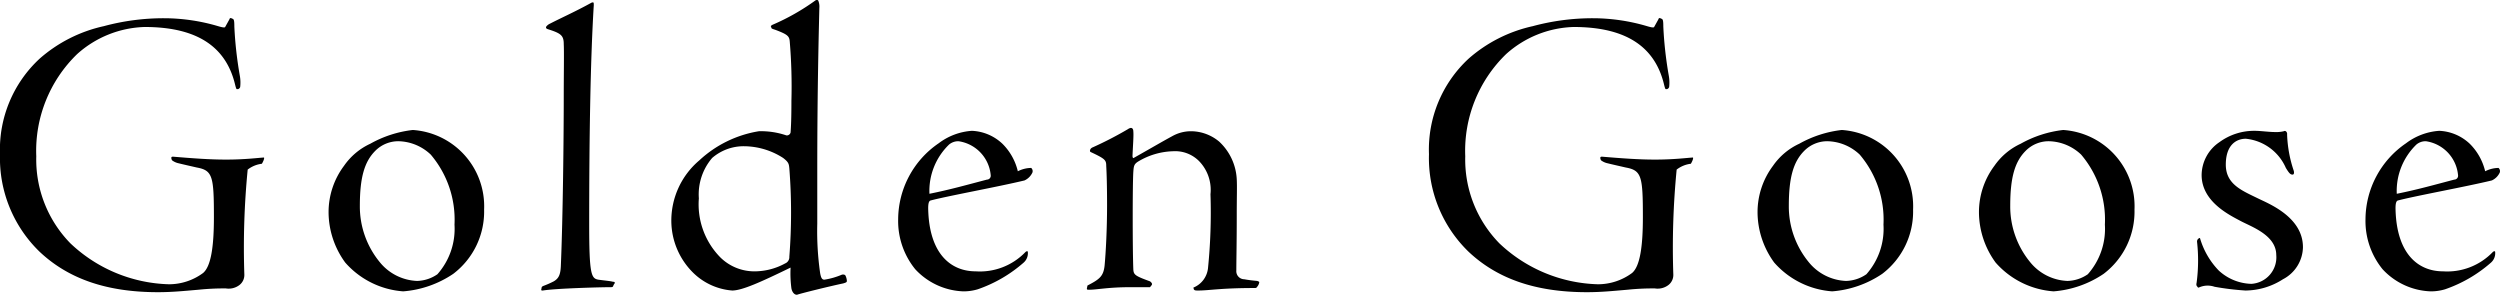 <svg xmlns="http://www.w3.org/2000/svg" width="179.867" height="21.206"><path d="M0 11.092a9.373 9.373 0 002.85 7.02c2.04 1.92 4.77 2.91 8.52 2.91 1.02 0 1.89-.09 2.94-.18a17.543 17.543 0 011.95-.09 1.273 1.273 0 00.96-.24.91.91 0 00.36-.75 57.823 57.823 0 01.24-7.56 2.055 2.055 0 011.02-.42c.06-.09.21-.39.15-.45-.48.03-1.38.15-2.73.15-1.17 0-2.37-.09-3.81-.21-.09 0-.12.03-.12.06a.286.286 0 00.06.21 1.213 1.213 0 00.48.21c.36.09.9.21 1.29.3 1.14.21 1.23.63 1.23 3.57 0 2.13-.21 3.54-.78 4.02a4.121 4.121 0 01-2.46.81 10.714 10.714 0 01-7.08-2.94 8.622 8.622 0 01-2.46-6.27 9.683 9.683 0 012.94-7.35 7.586 7.586 0 014.86-1.95c4.02 0 5.91 1.62 6.51 4.17.06.24.09.3.12.3h.09a.237.237 0 00.15-.15 2.775 2.775 0 00-.03-.84 27.869 27.869 0 01-.39-3.51c0-.45-.03-.54-.15-.57l-.06-.03c-.09-.03-.12 0-.15.09l-.3.54c-.03.06-.21.03-.51-.06a13.77 13.77 0 00-3.9-.57 16.5 16.5 0 00-4.32.57 10.372 10.372 0 00-4.62 2.34A8.907 8.907 0 000 11.092zm29.7-1.74a8.125 8.125 0 00-3.06.99 4.682 4.682 0 00-1.89 1.59 5.554 5.554 0 00-1.11 3.33 6.163 6.163 0 001.2 3.63 6.137 6.137 0 004.17 2.07 7.447 7.447 0 003.6-1.26 5.616 5.616 0 002.22-4.62 5.5 5.5 0 00-5.13-5.73zm-.99.81a3.472 3.472 0 012.28.96 7.226 7.226 0 011.71 5.04 4.924 4.924 0 01-1.23 3.57 2.684 2.684 0 01-1.47.48 3.638 3.638 0 01-2.7-1.38 6.3 6.3 0 01-1.41-4.02c0-2.04.33-3.18 1.11-3.96a2.329 2.329 0 011.71-.69zm10.23 10.68c0 .06.03.06.12.06.9-.15 4.11-.24 4.86-.24.12 0 .18 0 .21-.12a.656.656 0 01.09-.15c.03-.09 0-.12-.12-.12-.21-.06-.63-.09-1.05-.15-.51-.09-.66-.36-.66-3.99 0-6.27.09-11.85.33-15.75 0-.15 0-.21-.06-.21a.227.227 0 00-.12.03c-1.14.63-2.22 1.11-2.97 1.5a.7.7 0 00-.27.21c-.03.09-.03.12.09.18.96.3 1.17.45 1.17 1.08.03.54 0 2.22 0 3.69 0 2.97-.06 8.76-.21 12.3-.03.6-.15.87-.51 1.08a6.462 6.462 0 01-.75.33c-.06.03-.12.06-.12.12zm9.36-4.92a5.264 5.264 0 001.56 3.69 4.5 4.5 0 002.82 1.29c.72 0 2.1-.63 4.2-1.65a8.259 8.259 0 00.06 1.5c.06.3.24.48.42.45.24-.09 2.43-.63 3.3-.81.21-.06.27-.09.27-.18a1.037 1.037 0 00-.09-.36c-.03-.09-.15-.12-.27-.09a5.226 5.226 0 01-1.26.36c-.18 0-.24-.15-.3-.45a21.271 21.271 0 01-.21-3.57v-3.81c0-6.09.12-10.38.15-11.73a1.084 1.084 0 00-.09-.54.191.191 0 00-.18 0 16.065 16.065 0 01-3.12 1.77c-.09.06-.12.09-.09.12l.03.09c0 .06.12.09.3.15.87.33.99.45 1.02.84a38.771 38.771 0 01.12 4.26c0 1.29-.03 1.86-.06 2.28a.278.278 0 01-.3.21 5.665 5.665 0 00-1.98-.3 8.212 8.212 0 00-4.29 2.1 5.676 5.676 0 00-2.01 4.38zm5.1-5.4a5.238 5.238 0 012.94.84c.39.3.42.42.45.75a40.773 40.773 0 010 6.36.487.487 0 01-.3.48 4.606 4.606 0 01-2.13.57 3.49 3.49 0 01-2.52-.99 5.435 5.435 0 01-1.56-4.26 4.031 4.031 0 01.96-2.91 3.468 3.468 0 012.16-.84zm16.53-1.11a4.455 4.455 0 00-2.4.9 6.659 6.659 0 00-2.91 5.46 5.494 5.494 0 001.23 3.6 4.95 4.95 0 003.45 1.59 3.536 3.536 0 001.05-.15 9.887 9.887 0 003.3-1.92.9.9 0 00.3-.75c0-.09-.09-.09-.18 0a4.543 4.543 0 01-3.57 1.38c-1.77 0-3.36-1.23-3.42-4.53 0-.39.06-.54.18-.57 1.26-.33 4.89-.99 6.75-1.44a1.16 1.16 0 00.57-.57.305.305 0 00-.09-.33 2.169 2.169 0 00-.96.24 4.131 4.131 0 00-1.11-1.98 3.409 3.409 0 00-2.19-.93zm1.35 3.21a.276.276 0 01-.27.3c-1.38.36-2.64.72-4.14 1.02a4.639 4.639 0 011.41-3.54 1.022 1.022 0 01.69-.24 2.71 2.71 0 012.31 2.46zm6.93 8.07c-.03.12 0 .15.06.15.54.03 1.35-.18 3.03-.18h1.44l.12-.15c.06-.09 0-.18-.12-.27-1.08-.39-1.17-.48-1.2-.84-.06-1.44-.06-6.18 0-7.05.03-.42.06-.54.33-.72a5.118 5.118 0 012.52-.75 2.423 2.423 0 011.86.69 2.965 2.965 0 01.84 2.4 39.9 39.9 0 01-.18 5.34 1.7 1.7 0 01-1.05 1.38l.03.12c.06.09.12.09.33.09.78 0 1.59-.18 4.02-.18.12 0 .15 0 .21-.09a.632.632 0 00.15-.33c0-.03-.06-.06-.15-.09-.33-.03-.6-.06-.93-.12a.579.579 0 01-.57-.63c0-.84.03-1.86.03-3.99 0-1.32.03-2.04 0-2.58a3.964 3.964 0 00-1.26-2.7 3.182 3.182 0 00-2.04-.75 2.76 2.76 0 00-1.35.36c-.72.39-1.38.78-2.76 1.56-.03.03-.09 0-.09-.15.03-.72.09-1.47.06-1.74 0-.21-.09-.27-.18-.27a.506.506 0 00-.21.09 25.953 25.953 0 01-2.49 1.29c-.15.06-.21.12-.24.24 0 .06 0 .09.06.12 1.02.48 1.11.57 1.11.99.03.51.06 1.47.06 2.82 0 1.74-.09 3.42-.18 4.38-.09.75-.36.96-1.23 1.41zm24.6-9.6a9.373 9.373 0 002.85 7.02c2.04 1.92 4.77 2.91 8.52 2.91 1.02 0 1.89-.09 2.94-.18a17.543 17.543 0 011.95-.09 1.273 1.273 0 00.96-.24.91.91 0 00.36-.75 57.824 57.824 0 01.24-7.56 2.055 2.055 0 011.02-.42c.06-.09.21-.39.15-.45-.48.03-1.38.15-2.73.15-1.17 0-2.37-.09-3.81-.21-.09 0-.12.03-.12.06a.286.286 0 00.06.21 1.213 1.213 0 00.48.21c.36.09.9.21 1.29.3 1.14.21 1.23.63 1.23 3.57 0 2.13-.21 3.54-.78 4.02a4.121 4.121 0 01-2.46.81 10.714 10.714 0 01-7.08-2.94 8.622 8.622 0 01-2.46-6.27 9.683 9.683 0 012.94-7.35 7.586 7.586 0 014.86-1.95c4.02 0 5.91 1.62 6.51 4.17.06.24.09.3.12.3h.09a.237.237 0 00.15-.15 2.776 2.776 0 00-.03-.84 27.868 27.868 0 01-.39-3.51c0-.45-.03-.54-.15-.57l-.06-.03c-.09-.03-.12 0-.15.09l-.3.54c-.03.06-.21.03-.51-.06a13.77 13.77 0 00-3.9-.57 16.5 16.5 0 00-4.32.57 10.372 10.372 0 00-4.62 2.34 8.907 8.907 0 00-2.85 6.87zm29.7-1.74a8.125 8.125 0 00-3.06.99 4.682 4.682 0 00-1.89 1.59 5.554 5.554 0 00-1.11 3.33 6.163 6.163 0 001.2 3.63 6.137 6.137 0 004.17 2.07 7.447 7.447 0 003.6-1.26 5.616 5.616 0 002.22-4.62 5.5 5.5 0 00-5.13-5.73zm-.99.81a3.472 3.472 0 012.28.96 7.226 7.226 0 011.71 5.04 4.924 4.924 0 01-1.23 3.57 2.684 2.684 0 01-1.47.48 3.638 3.638 0 01-2.7-1.38 6.3 6.3 0 01-1.41-4.02c0-2.04.33-3.18 1.11-3.96a2.329 2.329 0 011.71-.69zm16.92-.81a8.125 8.125 0 00-3.06.99 4.682 4.682 0 00-1.89 1.59 5.554 5.554 0 00-1.11 3.33 6.163 6.163 0 001.2 3.63 6.137 6.137 0 004.17 2.07 7.447 7.447 0 003.6-1.26 5.616 5.616 0 002.22-4.62 5.5 5.5 0 00-5.13-5.73zm-.99.81a3.472 3.472 0 012.28.96 7.226 7.226 0 011.71 5.04 4.924 4.924 0 01-1.23 3.57 2.684 2.684 0 01-1.47.48 3.638 3.638 0 01-2.7-1.38 6.3 6.3 0 01-1.41-4.02c0-2.04.33-3.18 1.11-3.96a2.329 2.329 0 011.71-.69zm18.24 7.62c0-2.19-2.52-3.15-3.24-3.51-1.17-.57-2.31-1.02-2.31-2.43s.75-1.86 1.44-1.86a3.523 3.523 0 012.88 2.1c.24.39.33.48.48.48.12 0 .12-.15.09-.27a9.069 9.069 0 01-.48-2.61.253.253 0 00-.06-.21.141.141 0 00-.18-.03 2.235 2.235 0 01-.54.06c-.57 0-1.08-.09-1.56-.09a4.21 4.21 0 00-2.52.81 2.88 2.88 0 00-1.29 2.37c0 1.92 2.01 2.88 2.79 3.3s2.58 1.02 2.58 2.46a1.911 1.911 0 01-1.8 2.07 3.589 3.589 0 01-2.34-.96 5.578 5.578 0 01-1.35-2.34c-.06 0-.06.03-.09.03a.273.273 0 00-.12.24 12.1 12.1 0 01-.03 2.94c-.03.15-.03.21.06.3.03.06.06.06.09.06a1.518 1.518 0 011.14-.06 19.559 19.559 0 002.22.27 5.048 5.048 0 002.7-.81 2.656 2.656 0 001.44-2.31zm9.81-8.37a4.455 4.455 0 00-2.4.9 6.659 6.659 0 00-2.91 5.46 5.494 5.494 0 001.23 3.6 4.95 4.95 0 003.45 1.59 3.536 3.536 0 001.05-.15 9.887 9.887 0 003.3-1.92.9.9 0 00.3-.75c0-.09-.09-.09-.18 0a4.543 4.543 0 01-3.57 1.38c-1.77 0-3.36-1.23-3.42-4.53 0-.39.06-.54.18-.57 1.26-.33 4.89-.99 6.75-1.44a1.16 1.16 0 00.57-.57.305.305 0 00-.09-.33 2.169 2.169 0 00-.96.24 4.131 4.131 0 00-1.11-1.98 3.409 3.409 0 00-2.19-.93zm1.35 3.21a.276.276 0 01-.27.3c-1.38.36-2.64.72-4.14 1.02a4.639 4.639 0 011.41-3.54 1.022 1.022 0 01.69-.24 2.71 2.71 0 012.31 2.46z"/></svg>